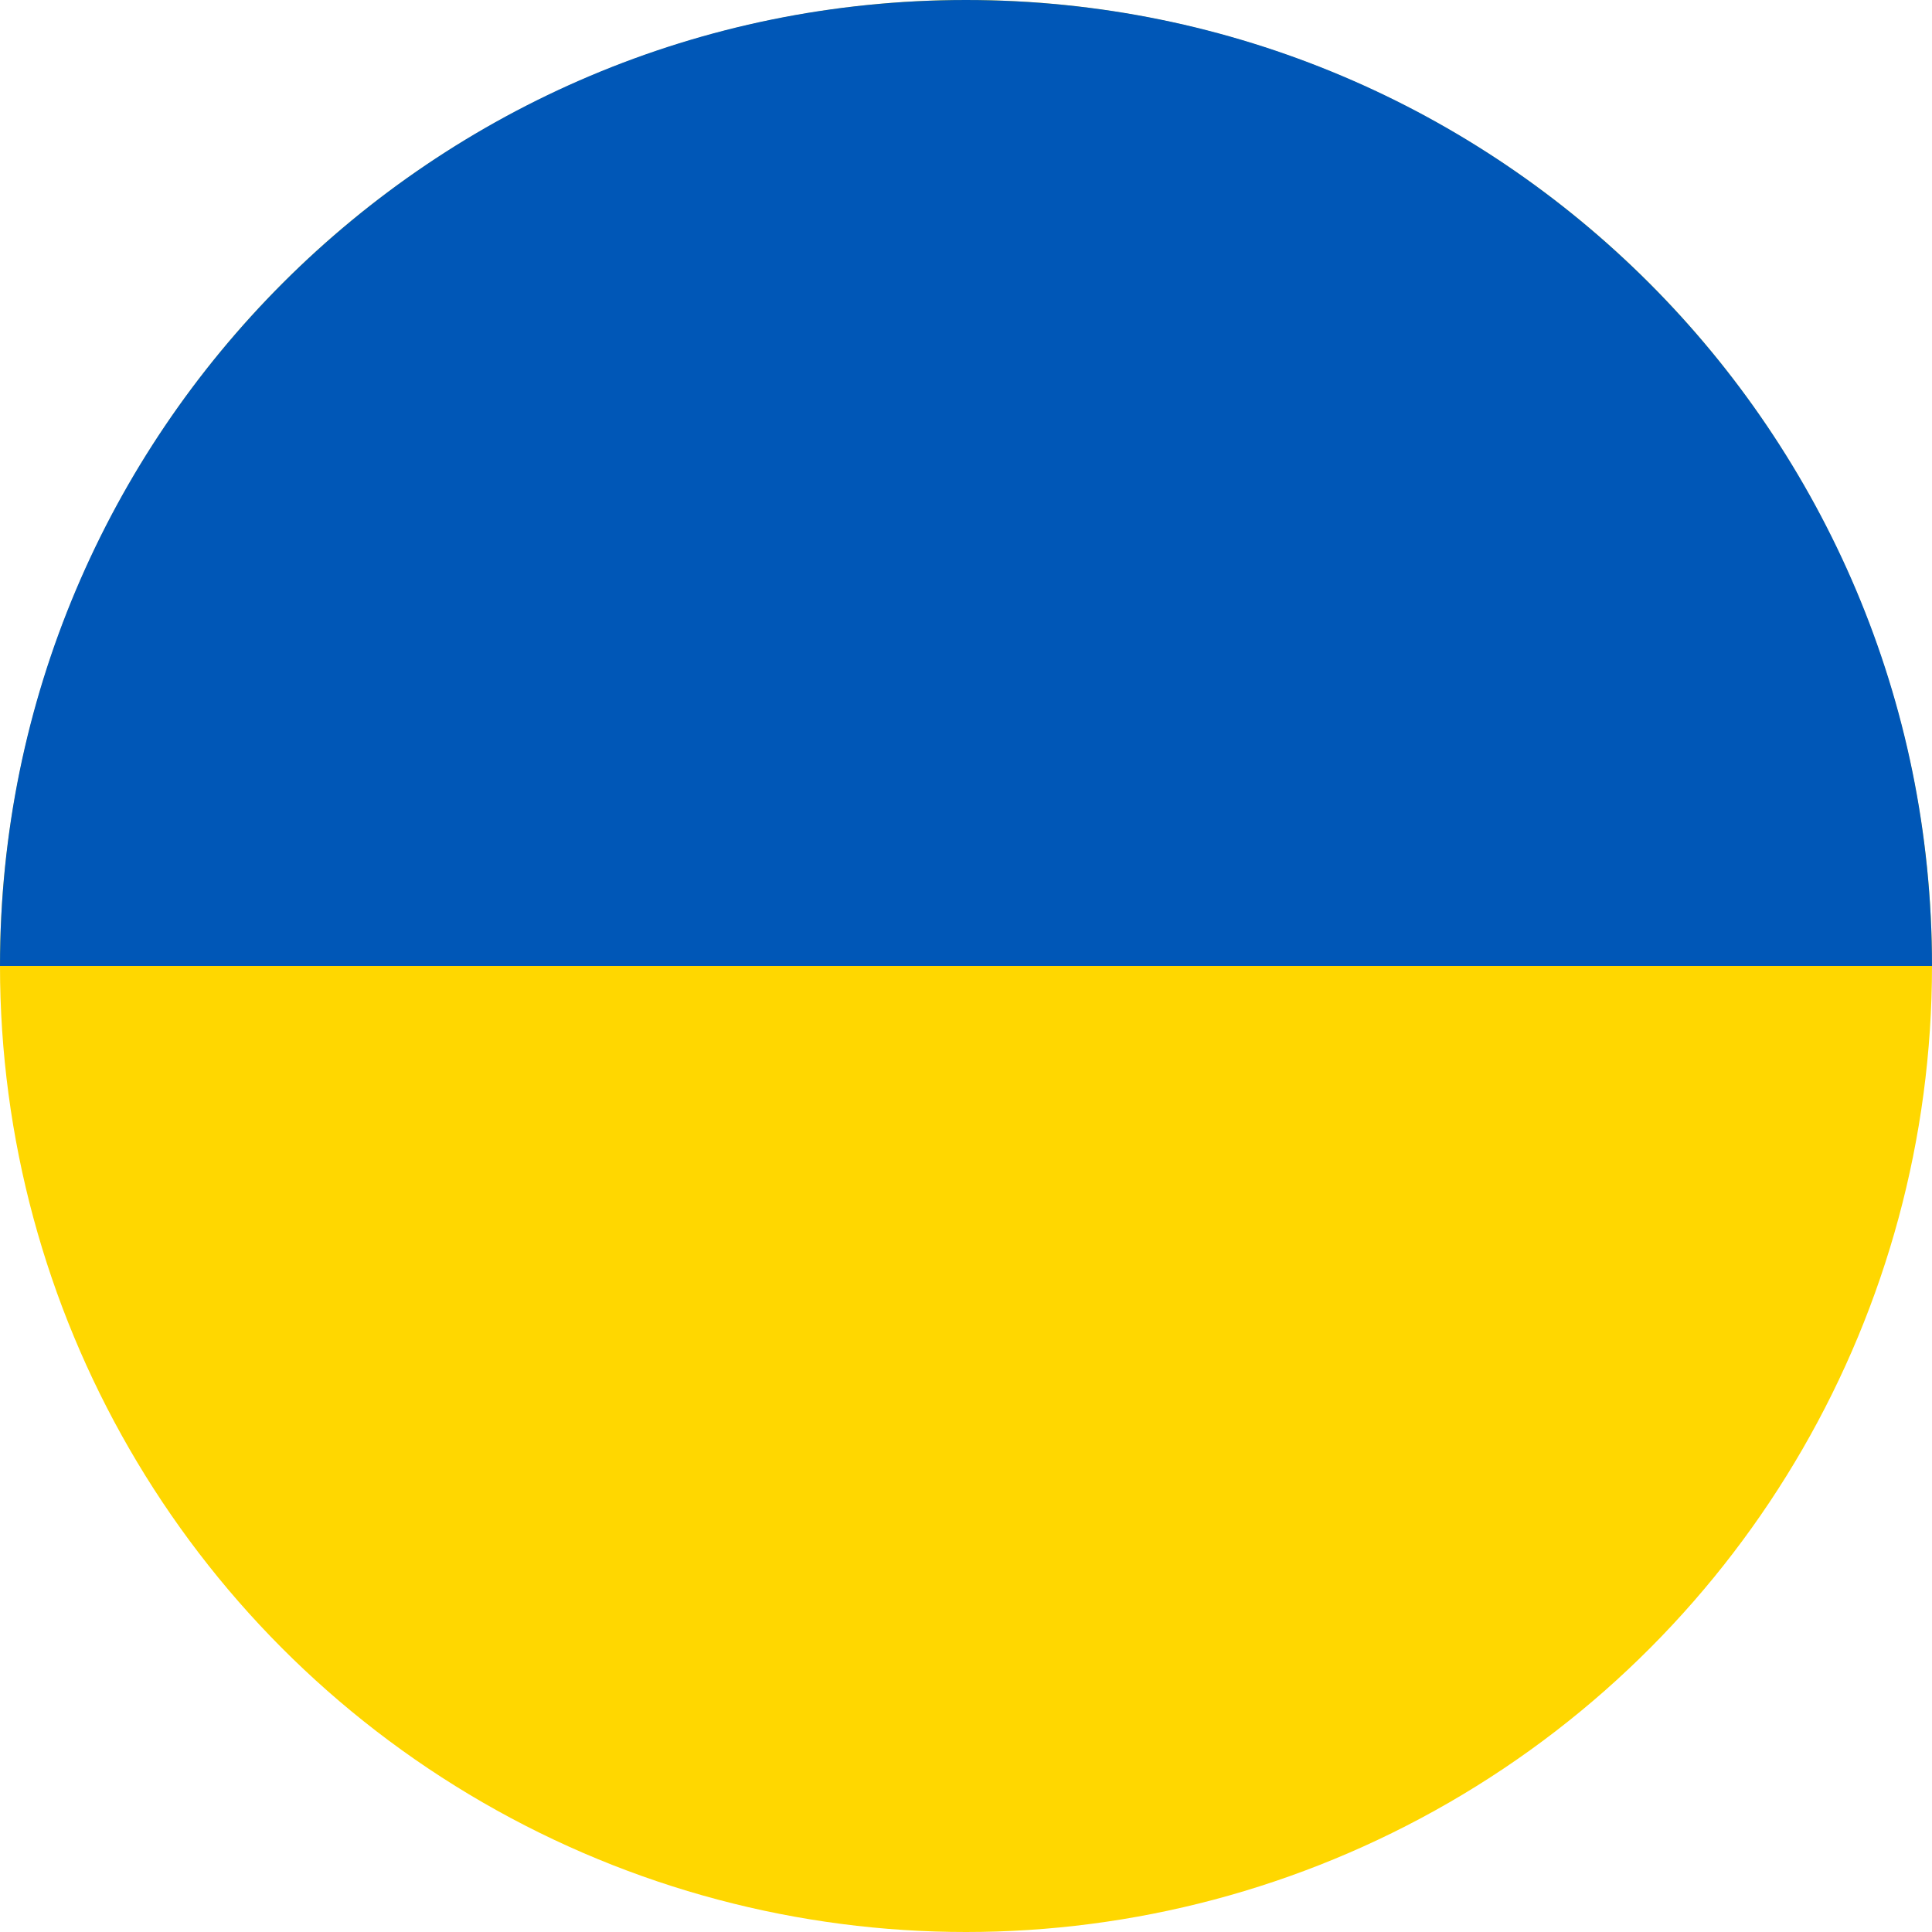 <svg width="32" height="32" viewBox="0 0 32 32" xmlns="http://www.w3.org/2000/svg">
  <circle cx="16" cy="16" r="16" fill="#FFD700" />
  <path d="M16 0C7.163 0 0 7.163 0 16H32C32 7.163 24.837 0 16 0Z" fill="#0057B7" />
</svg>